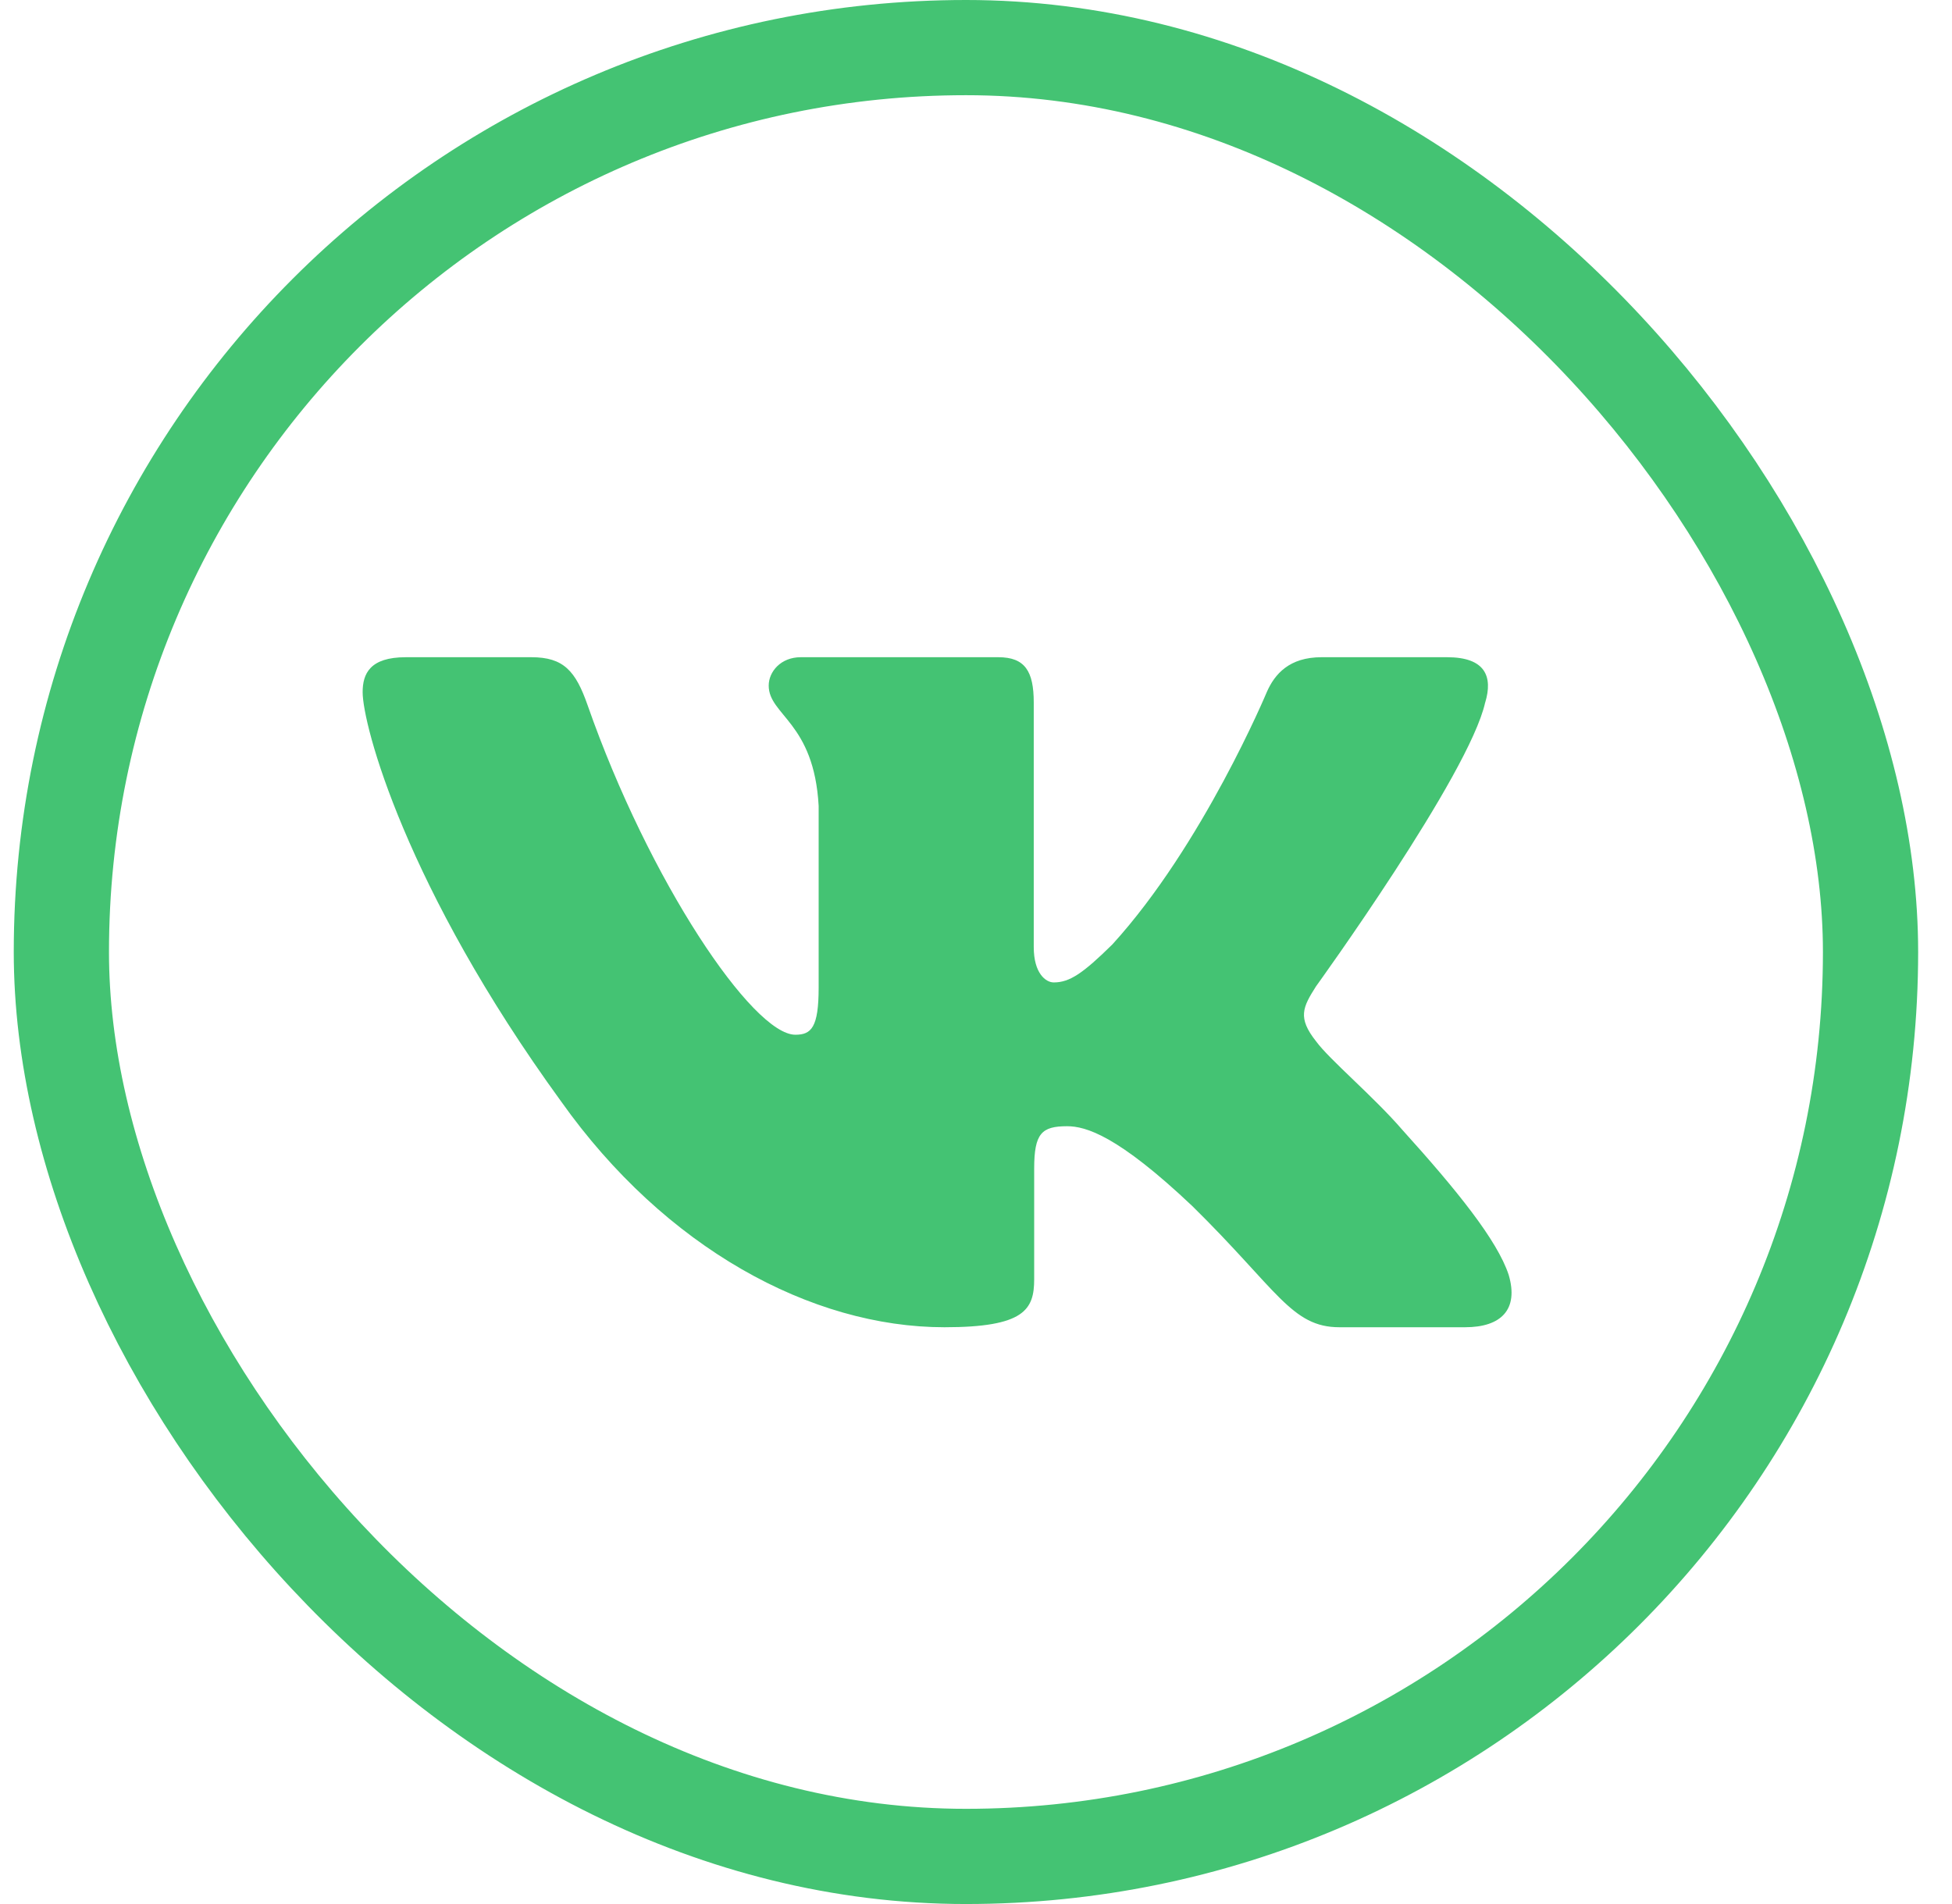 <?xml version="1.0" encoding="UTF-8"?> <svg xmlns="http://www.w3.org/2000/svg" width="41" height="40" viewBox="0 0 41 40" fill="none"> <rect x="1.289" y="1" width="38" height="38" rx="19" stroke="#44C373" stroke-width="2"></rect> <path fill-rule="evenodd" clip-rule="evenodd" d="M31.195 14.76C31.362 14.211 31.195 13.807 30.396 13.807H27.756C27.085 13.807 26.775 14.156 26.607 14.541C26.607 14.541 25.265 17.754 23.364 19.841C22.748 20.447 22.469 20.639 22.133 20.639C21.965 20.639 21.713 20.447 21.713 19.897V14.76C21.713 14.1 21.528 13.807 20.969 13.807H16.818C16.399 13.807 16.146 14.112 16.146 14.403C16.146 15.027 17.098 15.172 17.195 16.93V20.748C17.195 21.586 17.041 21.738 16.706 21.738C15.811 21.738 13.634 18.509 12.342 14.815C12.091 14.096 11.838 13.807 11.163 13.807H8.522C7.768 13.807 7.617 14.156 7.617 14.541C7.617 15.226 8.512 18.633 11.785 23.138C13.967 26.215 17.038 27.883 19.837 27.883C21.515 27.883 21.722 27.513 21.722 26.875V24.549C21.722 23.808 21.881 23.66 22.413 23.66C22.805 23.66 23.475 23.853 25.042 25.336C26.831 27.095 27.126 27.883 28.134 27.883H30.773C31.527 27.883 31.905 27.513 31.688 26.781C31.448 26.053 30.594 24.997 29.461 23.743C28.845 23.029 27.922 22.26 27.642 21.875C27.251 21.381 27.362 21.161 27.642 20.721C27.642 20.721 30.859 16.271 31.194 14.76H31.195Z" fill="#44C373"></path> </svg> 